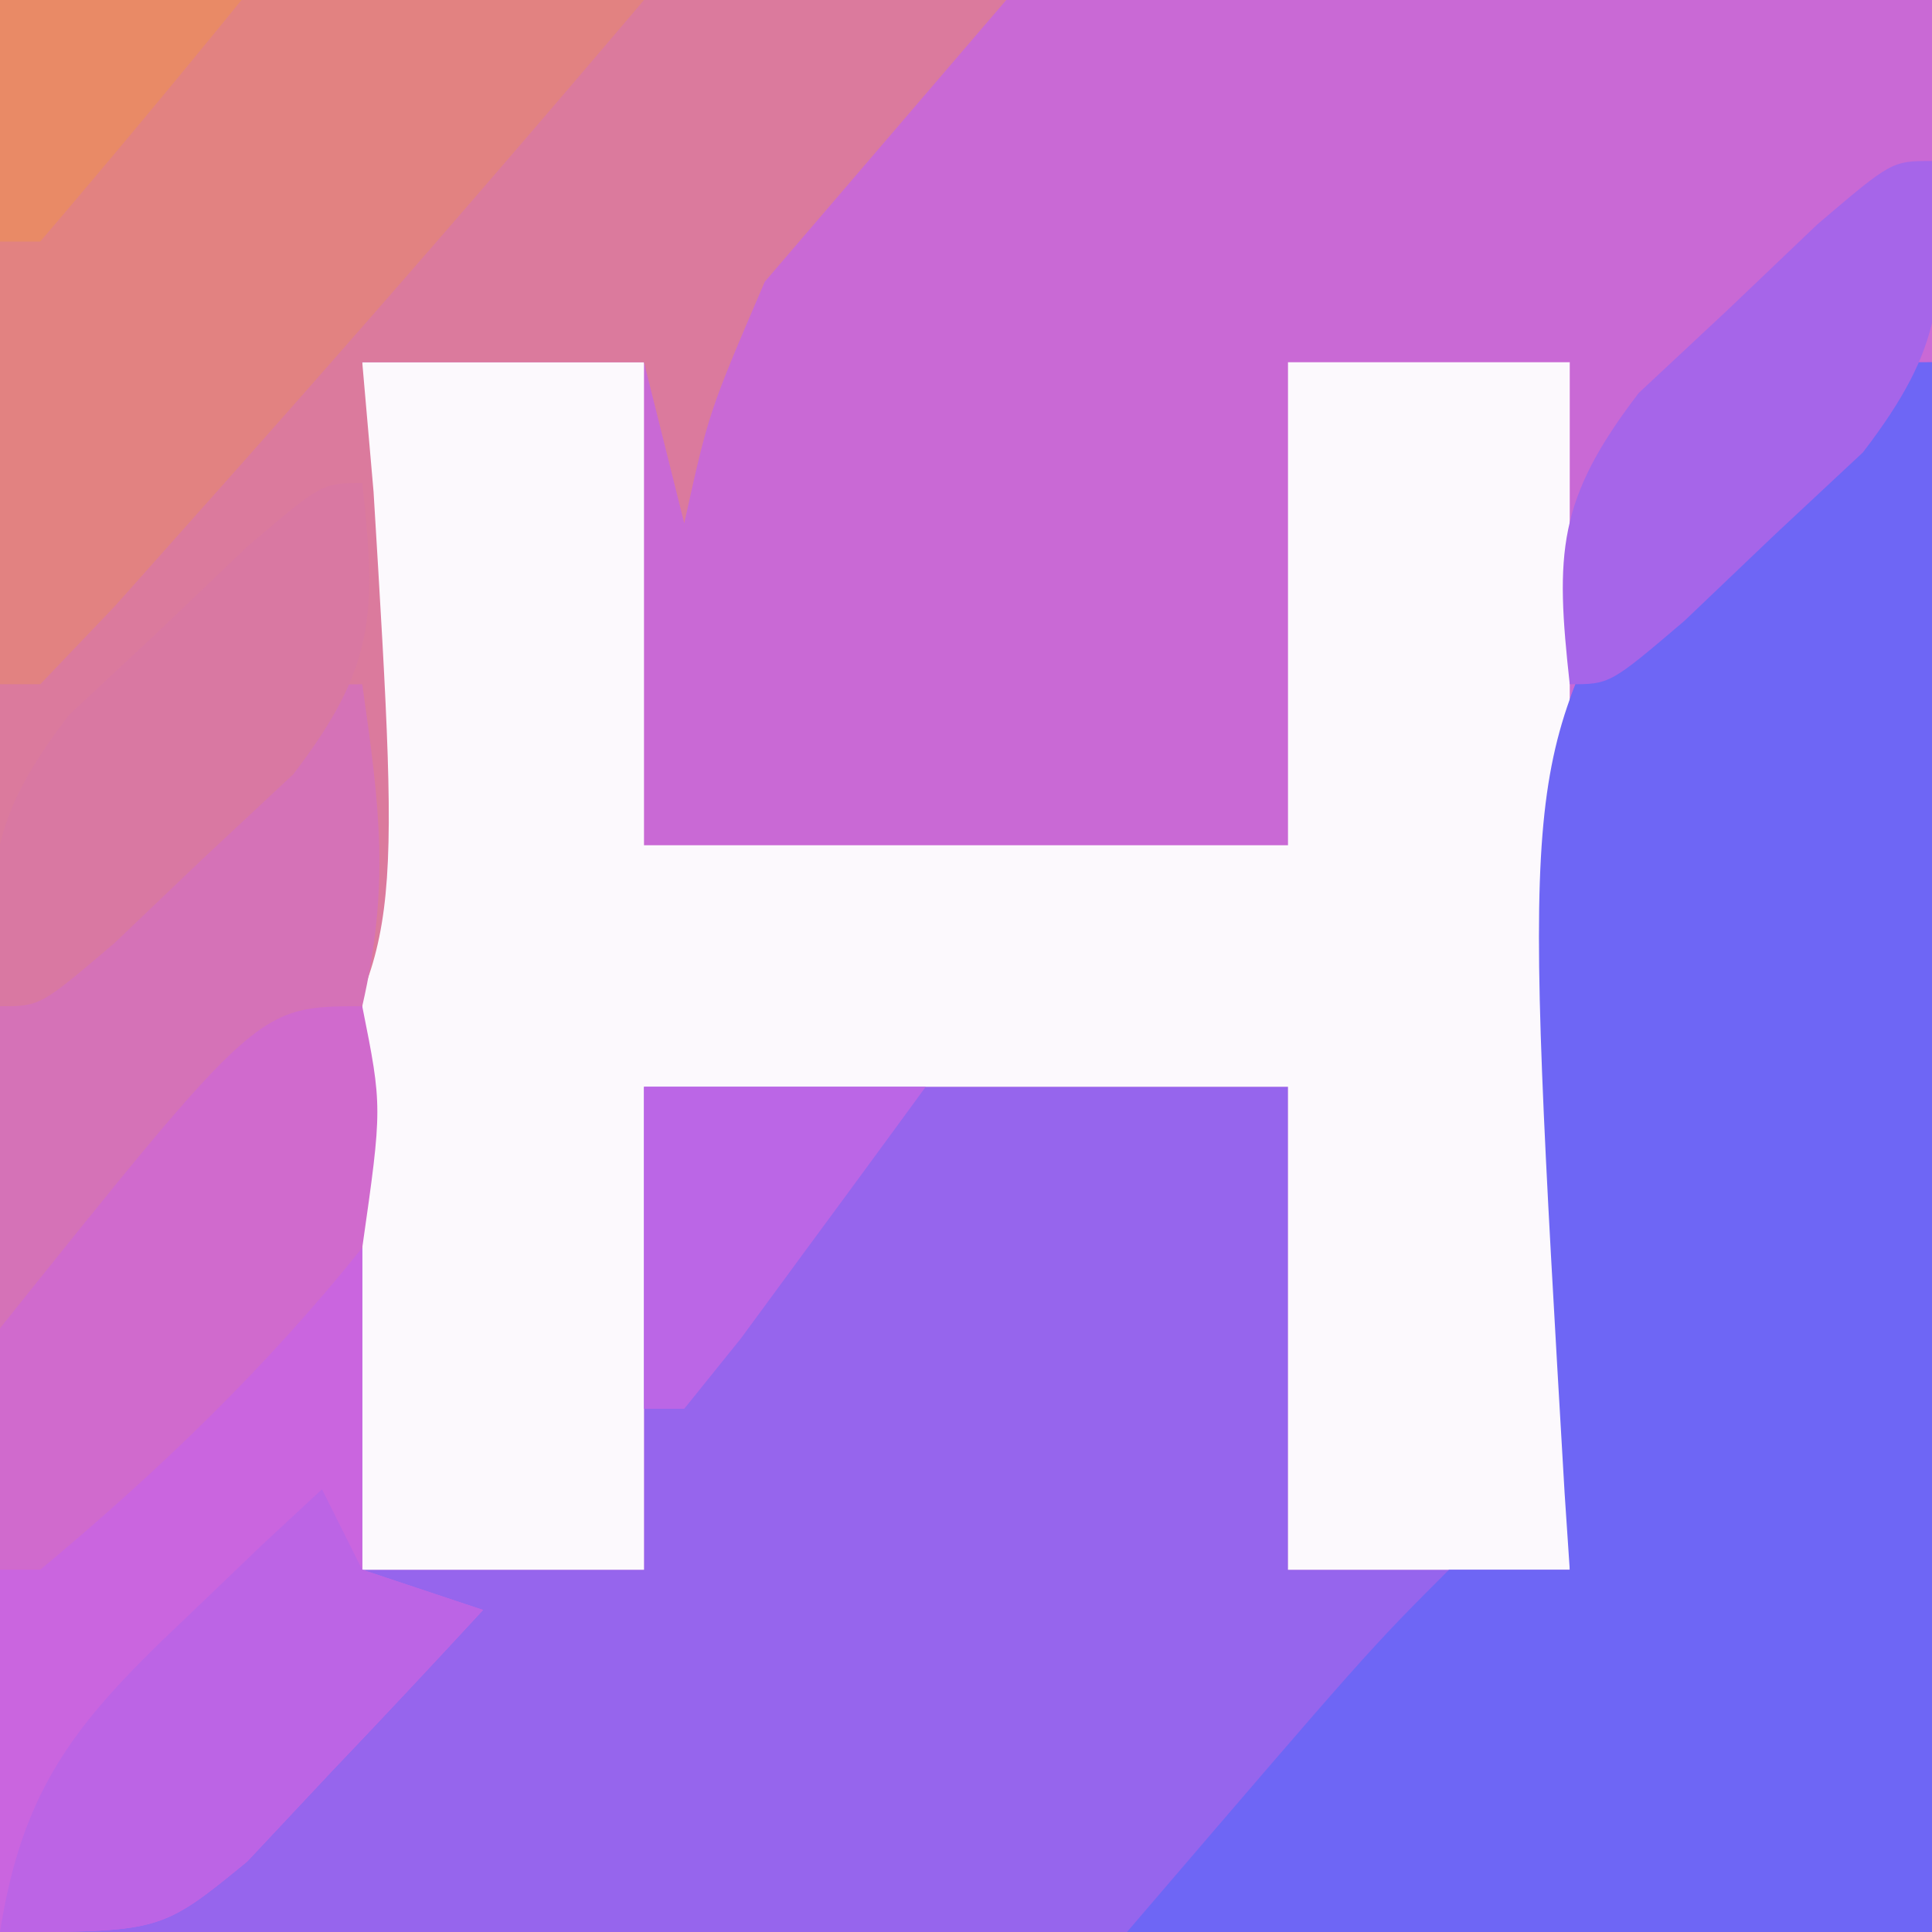 <svg xmlns="http://www.w3.org/2000/svg" width="48" height="48"><path fill="#c969d5" d="M0 0h48v48H0z"/><path fill="#9665ed" d="M48 9v39H0c0-15 0-15 3.938-19.937C7.624 25 7.624 25 9 25v14h7V27h16v12h7l-.127-1.893c-1.048-17.925-1.048-17.925 1.873-23.35C45.635 9 45.635 9 48 9"/><path fill="#fcf9fd" d="M9 9h7v12h16V9h7v30h-7V27H16v12H9z"/><path fill="#6e66f5" d="M48 9v39H28c6-7 6-7 8-9h3l-.127-1.893c-1.048-17.925-1.048-17.925 1.873-23.35C45.635 9 45.635 9 48 9"/><path fill="#db7a9d" d="M0 0h25l-6 7c-1.392 3.246-1.392 3.246-2 6l-1-4H9l.281 3.219c.68 11.216.68 11.216-2.027 15.625C2.014 33 2.014 33 0 33z"/><path fill="#ca65df" d="M9 25v14l3 1a324 324 0 0 1-3.75 4l-2.11 2.25C4 48 4 48 0 48c-1.224-13.053-1.224-13.053 1.746-17.777C7.044 25 7.044 25 9 25"/><path fill="#e28281" d="M0 0h16A678 678 0 0 1 5.188 12.438l-2.333 2.62L1 17H0z"/><path fill="#d572b7" d="M9 17c.442 3.094.683 5.005 0 8-2.323 3.077-4.985 5.603-8 8H0c-.442-3.094-.683-5.005 0-8 6.04-8 6.04-8 9-8"/><path fill="#bc64e5" d="m8 37 1 2 3 1a324 324 0 0 1-3.75 4l-2.11 2.25C4 48 4 48 0 48c.57-3.626 1.924-5.255 4.563-7.75l1.94-1.86c.495-.458.988-.917 1.497-1.39"/><path fill="#d06acd" d="M9 25c.5 2.5.5 2.5 0 6-2.388 2.98-5.067 5.557-8 8H0c-.5-2.5-.5-2.5 0-6 6.409-8 6.409-8 9-8"/><path fill="#d978a2" d="M9 12c.36 3.26.316 4.587-1.715 7.238l-2.222 2.075-2.215 2.113C1 25 1 25 0 25c-.36-3.26-.316-4.587 1.715-7.238l2.223-2.075 2.214-2.113C8 12 8 12 9 12"/><path fill="#a665e9" d="M48 4c.36 3.26.316 4.587-1.715 7.238l-2.222 2.075-2.215 2.113C40 17 40 17 39 17c-.36-3.26-.316-4.587 1.715-7.238l2.222-2.075 2.215-2.113C47 4 47 4 48 4"/><path fill="#bb66e6" d="M16 27h7a962 962 0 0 1-2.937 4l-1.653 2.25L17 35h-1z"/><path fill="#e98a66" d="M0 0h6a318 318 0 0 1-5 6H0z"/></svg>